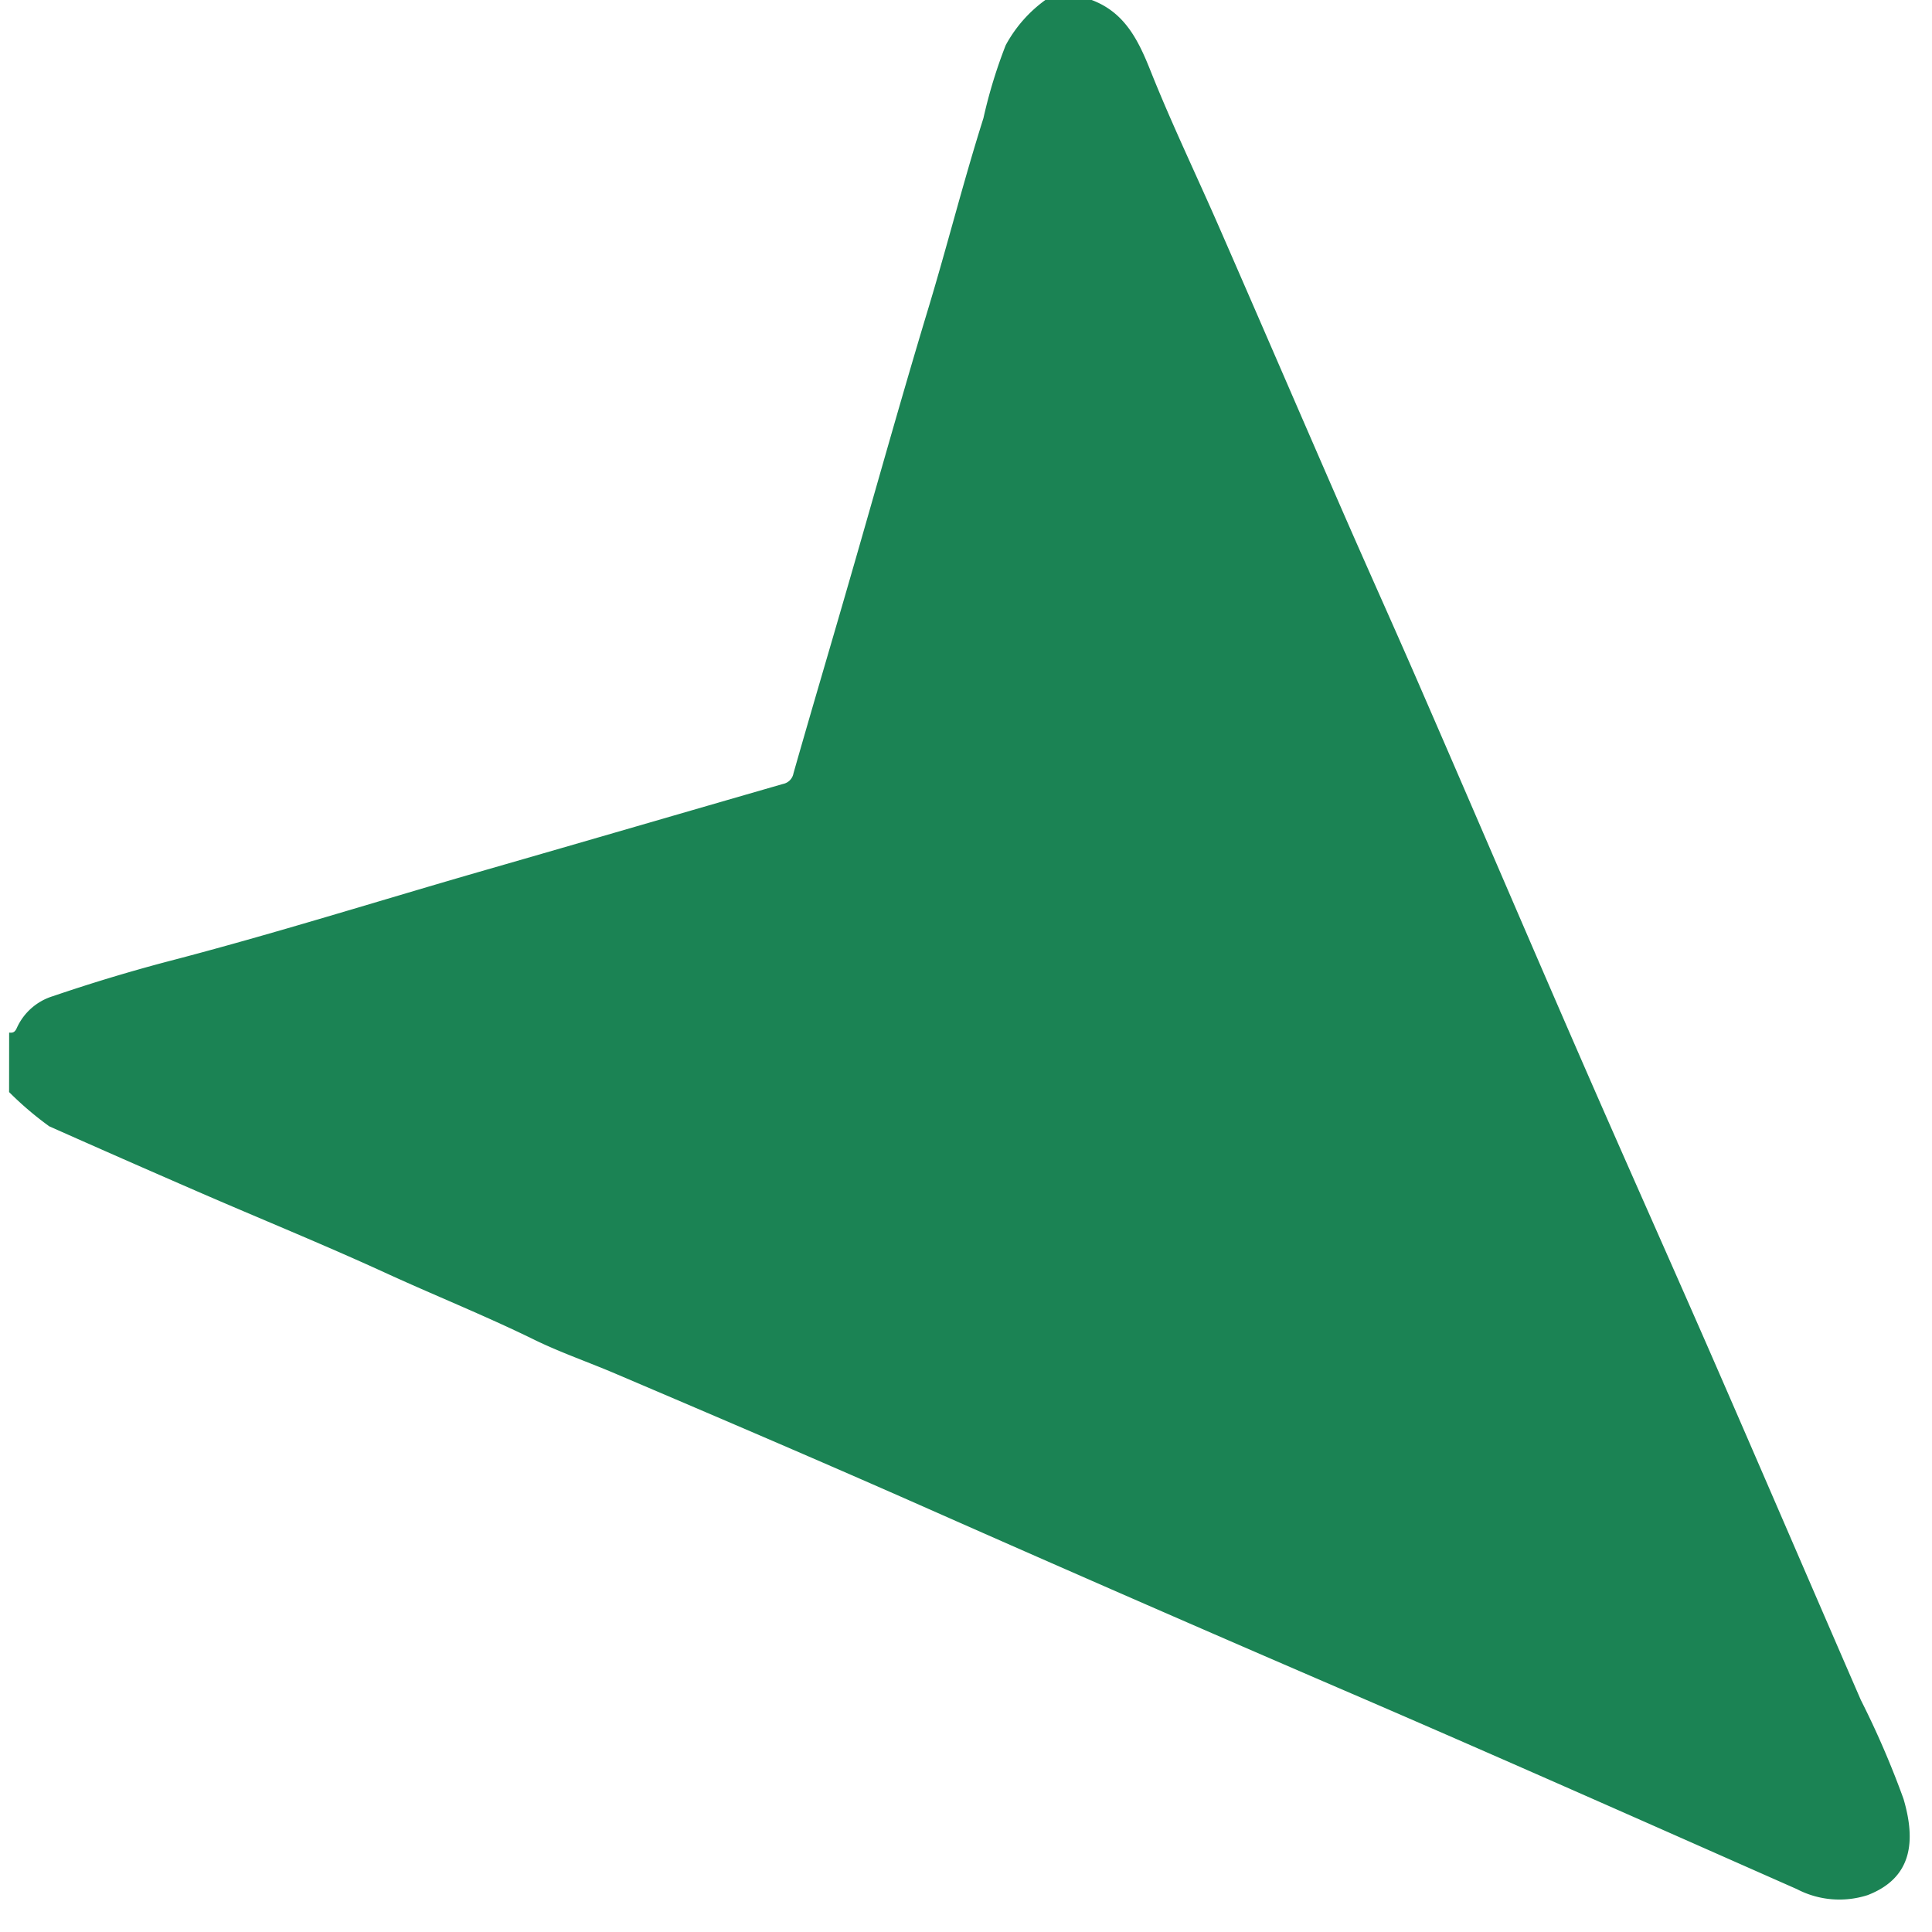 <svg xmlns="http://www.w3.org/2000/svg" xmlns:xlink="http://www.w3.org/1999/xlink" width="80" height="80" viewBox="0 0 80 80">
  <defs>
    <clipPath id="clip-path">
      <rect id="Rectangle_9" data-name="Rectangle 9" width="80" height="80" fill="none" stroke="#707070" stroke-width="1"/>
    </clipPath>
    <clipPath id="clip-NW">
      <rect width="80" height="80"/>
    </clipPath>
  </defs>
  <g id="NW" clip-path="url(#clip-NW)">
    <g id="Mask_Group_8" data-name="Mask Group 8" clip-path="url(#clip-path)">
      <path id="Path_2" data-name="Path 2" d="M.32,78.541C-.313,77.192.1,75.978.653,74.693c.946-2.2,1.738-4.474,2.614-6.7,1.559-3.977,3.138-7.946,4.7-11.927,1-2.55,1.969-5.126,2.983-7.683,2.008-5.1,4.052-10.189,6.056-15.289,1.572-4,3.106-8.015,4.672-12.022C23.628,16.1,25.6,11.159,27.555,6.2A36.909,36.909,0,0,1,29.2,2.057C30.074.452,31.256-.512,33.065.287a3.806,3.806,0,0,1,1.9,2.25c2.35,6.072,4.691,12.157,7.095,18.216Q45.7,29.89,49.249,39.072c1.688,4.372,3.435,8.725,5.184,13.071.466,1.17,1.035,2.327,1.432,3.5.735,2.141,1.627,4.219,2.409,6.335.978,2.627,2.071,5.216,3.1,7.83Q62.6,72.916,63.8,76.041a13.7,13.7,0,0,1,.173,2.179L62.23,79.96c-.1-.128-.185-.16-.377-.083a2.414,2.414,0,0,1-1.975-.135q-2.186-1.074-4.3-2.3C51.595,75.1,47.5,72.973,43.458,70.736c-3.721-2.058-7.447-4.1-11.167-6.155a.548.548,0,0,0-.619.006c-2.25,1.253-4.513,2.479-6.763,3.72-3.579,1.969-7.127,3.977-10.725,5.906-2.432,1.3-4.806,2.723-7.255,3.994a20.714,20.714,0,0,1-2.786,1.483,5.584,5.584,0,0,1-2.512.16L.32,78.541" transform="translate(100.922 55.294) rotate(135)" fill="#1b8354"/>
    </g>
  </g>
</svg>
